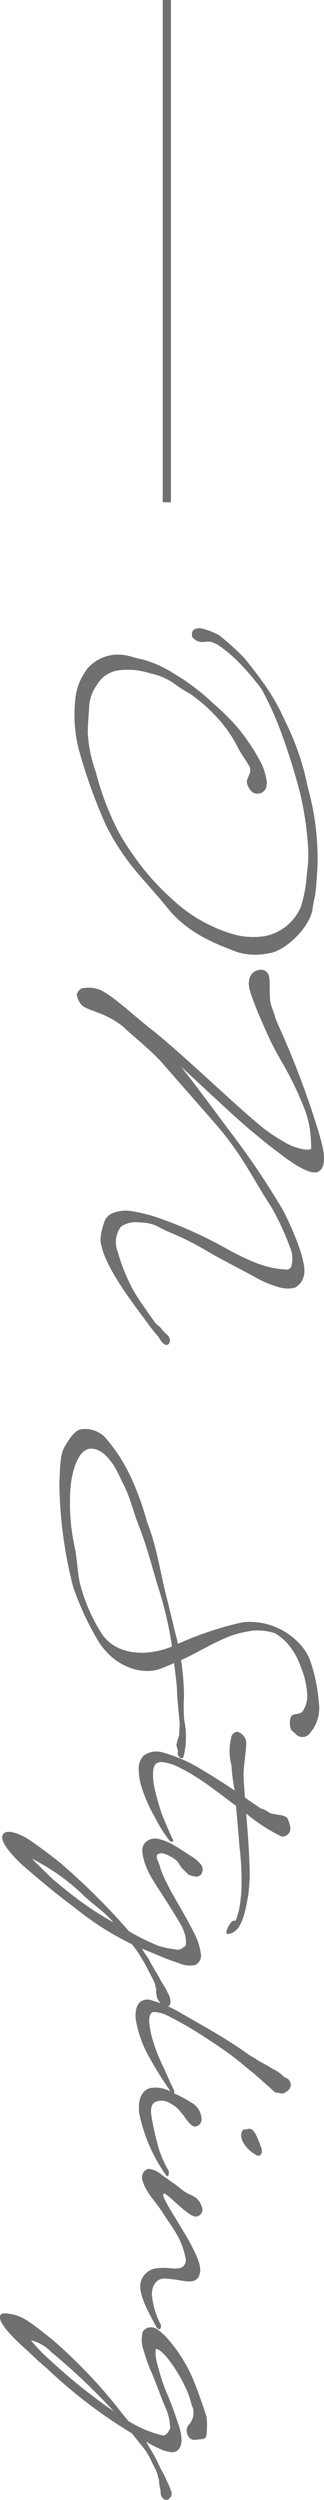 <svg xmlns="http://www.w3.org/2000/svg" width="39.447" height="303.691" viewBox="0 0 39.447 303.691">
  <g id="グループ_68" data-name="グループ 68" transform="translate(-1307.189 -3166)">
    <path id="パス_6" data-name="パス 6" d="M644.5,3209v61.016" transform="translate(683 -43)" fill="none" stroke="#707070" stroke-width="1"/>
    <path id="パス_26" data-name="パス 26" d="M21.392-13.708a.845.845,0,0,0-.27-.582c-.353-.374-.478-.312-1.038-.395a7.225,7.225,0,0,0-2.388.706,23.923,23.923,0,0,0-4.465,2.991,29.511,29.511,0,0,0-2.949,3.032A15.755,15.755,0,0,0,8.931-6.4,24.571,24.571,0,0,0,6.854-3.406,14.05,14.05,0,0,0,5.109.436c-.125.81-.436,1.5-.519,2.181A4.928,4.928,0,0,0,6.21,7.165c.332.27.727.457,1.142.727a7.244,7.244,0,0,0,2.8.768A17.023,17.023,0,0,0,16.117,8.2a64.586,64.586,0,0,0,9.076-3.261A28.231,28.231,0,0,0,30.531,1.5C32.047.27,33.438-1.08,35.328-2.6c3.178-2.575,4.382-6.044,5.317-8.432a7.656,7.656,0,0,0,.166-3.842c-.208-1.973-3.115-5.047-5.421-5.379-.665-.062-1.267-.249-1.869-.332-1.038-.145-1.994-.166-3.074-.249a31.764,31.764,0,0,0-9.762,1.163,31.688,31.688,0,0,0-8.121,2.783,26.314,26.314,0,0,0-5.4,3.219c-.436.291-1.765,1.371-2.222,1.724A33.778,33.778,0,0,0,2.2-8.91a7.742,7.742,0,0,0-.893,2.368c0,.644.228,1.122,1.059.955a1.545,1.545,0,0,0,.6-1.558,3.815,3.815,0,0,1,0-.706c.083-.332.208-.478.291-.748a16.951,16.951,0,0,1,2.305-2.762A31.134,31.134,0,0,1,8.723-14.04,38.572,38.572,0,0,1,13.4-16.2a75.323,75.323,0,0,1,8.079-2.555A39.457,39.457,0,0,1,28.1-19.71a16.137,16.137,0,0,1,3.095.166A16.2,16.2,0,0,1,35.2-18.8a6.022,6.022,0,0,1,3.51,4.32,9.177,9.177,0,0,1-.145,3.614,18.356,18.356,0,0,1-4.424,7.809A29.461,29.461,0,0,1,28.994,1.5,27.506,27.506,0,0,1,25.92,3.448a34.321,34.321,0,0,1-7.165,2.7,16.612,16.612,0,0,1-4.8.976c-1.267-.021-2.845-.166-3.095-.166A5.069,5.069,0,0,1,8.183,6a3.622,3.622,0,0,1-1.724-2.43A8.907,8.907,0,0,1,6.812-.519,7.872,7.872,0,0,1,7.955-3.282,16.843,16.843,0,0,0,9.325-5.4a20.189,20.189,0,0,1,3.531-3.822,16.17,16.17,0,0,1,3.2-2.056c.706-.395,1.35-.872,1.828-1.142a1.125,1.125,0,0,1,1.142-.145c.478.187.727.395,1.163.291C20.894-12.462,21.558-13.022,21.392-13.708Zm21.434-.042c.187,1.225,1.412,1.475,2.555,1.122.81-.228,2.264-.831,2.658-.976l2.6-1.142a37.556,37.556,0,0,0,3.531-1.848,40.648,40.648,0,0,1,5.566-2.679,11.809,11.809,0,0,1,3.448-.748c.208-.021.852-.062,1.267-.062.312,0,.187.623.166.935a7.029,7.029,0,0,1-1,2.534,19.2,19.2,0,0,1-1.745,2.575c-2.7,3.323-9.533,10.364-12.108,13.791C49.244.395,48.7,1,48.205,1.641c-.54.582-1.018,1.2-1.516,1.828a13.279,13.279,0,0,0-1.371,1.994,3.793,3.793,0,0,0-.228,2.472,1.467,1.467,0,0,0,.727.54,2.552,2.552,0,0,0,1.412-.748,6.073,6.073,0,0,0,.478-1.018l.5-1.329a11.028,11.028,0,0,1,1.558-2.617c.644-.6,2.825-3.365,4.4-4.735,2.845-2.472,7.456-6.584,8.619-7.5,3.3-2.6,5.317-3.468,8.848-5.753a32.277,32.277,0,0,1,4.86-2.264,3.448,3.448,0,0,1,2.243-.187.607.607,0,0,1,.478.727c-.125,2.6-1.267,4.818-2.472,7.082a52.059,52.059,0,0,0-3.884,8.64,18.869,18.869,0,0,0-.768,3.24,4.541,4.541,0,0,0,.249,2.015,1.921,1.921,0,0,0,.831.976,8.357,8.357,0,0,0,2.305.582c3.053-.1,8.2-4.258,10.426-5.857.332-.249.789-.6,1.225-.976C87.6-1.7,88.29-1.89,88.373-2.409a.392.392,0,0,0-.208-.395l-.312-.083a1.363,1.363,0,0,0-.623.249l-.042.062-.54.561c-.748.5-.457.582-1.2,1.1-1.122.789-2.347,1.7-3.7,2.492a22.468,22.468,0,0,1-4.715,1.911A3.142,3.142,0,0,1,74,3.074a3.135,3.135,0,0,1-.519-2.015c.083-2.222.478-2.118,1.288-4.071A34.183,34.183,0,0,1,77.075-7.56c1-1.7,1.994-3.738,3.157-5.836a12.82,12.82,0,0,0,1.225-3.095,3.551,3.551,0,0,0-.042-1.62,2.2,2.2,0,0,0-1.724-1.122c-1.952-.27-7.248,2.285-8.079,2.825a96.132,96.132,0,0,0-8.744,5.9c-1.122.852-5.4,3.988-8.287,6.272,3.095-3.365,6.438-6.854,8.328-9.2.706-.831,1.371-1.682,1.994-2.513.208-.291,3.074-3.759,2.43-4.985-.727-1.412-3.884-.291-4.777-.062a107.142,107.142,0,0,0-13.168,4.985c-.291.125-.54.228-.768.312-.353.021-1.308.5-1.869.582-1.308.166-2.492.021-3.095.166A.98.98,0,0,0,42.826-13.749Zm93.129-5.628c-.208-.519-.395-.478-.852-.893A4.8,4.8,0,0,0,131.739-21a20.091,20.091,0,0,0-4.922,1.018,5.548,5.548,0,0,0-1.745.976,8.321,8.321,0,0,0-3.012,7.228,39.843,39.843,0,0,0,2.555,7.747l.062.166a2.766,2.766,0,0,1-.395.1c-1.267.332-3.406.831-4.735,1.163-3.552.935-6.438,1.246-9.678,2.513a34.09,34.09,0,0,0-5.3,1.911,20.111,20.111,0,0,0-4.964,3.2,3.383,3.383,0,0,0-.976,2.928c.125.748,1.142,1.454,2.285,2.077.893.519,3.095.478,4.112.561A53.034,53.034,0,0,0,117.762,8.91,35.133,35.133,0,0,0,124.1,6c3.24-1.848,4.445-5.255,3.655-7.622-.166-.415-.374-.955-.727-1.765,1.142-.125,2.264-.312,3.344-.353,1.059-.021,2.222-.166,4.05-.332l1.433.083a6.366,6.366,0,0,0,1.163.332c1.2-.457.852.145,1.537-.478.083-.228.021-.291-.145-.395a9.941,9.941,0,0,0-4.486-.083,21.375,21.375,0,0,1-2.866.021,31.007,31.007,0,0,0-4.4.353,2.155,2.155,0,0,1-.083-.208c-.395-.872-.955-1.869-1.5-2.928-.457-.852-.914-1.828-1.288-2.721a13.961,13.961,0,0,1-.706-2.928,6.653,6.653,0,0,1,.332-2.658,6.313,6.313,0,0,1,1.952-2.056,8.572,8.572,0,0,1,2.035-1.038,10.378,10.378,0,0,1,3.323-.81,3.323,3.323,0,0,1,2.118.519c.395.249.312.872.5,1.267.166.312,1.038.415,1.62.228.353-.125.478-.436.665-.6A1.139,1.139,0,0,0,135.955-19.378Zm-10.239,19c.208,1.786-.1,4.507-2.451,5.919a20.862,20.862,0,0,1-6.085,2.575c-1.329.27-3.053.332-4.216.6a25.594,25.594,0,0,1-6.812.54c-1.952-.083-5.255-.852-5.172-2.6.083-2.056,3.282-3.365,3.863-3.635,2.015-1.1,3.385-1.267,5.566-2.139,2.97-1.142,5.338-1.662,8.391-2.638a45.059,45.059,0,0,1,6.21-1.371A9.637,9.637,0,0,1,125.716-.374Zm14.476-11.485c-.706,0-2.825-.332-3.531-.312a1.5,1.5,0,0,0-1.288,1.08v.062a.827.827,0,0,0,.789.706,6.6,6.6,0,0,0,3.3-.042,21.028,21.028,0,0,0,3.032-.395h.021c-.748,1.1-1.578,2.388-2.326,3.655a18.59,18.59,0,0,0-2.305,5.109,2.631,2.631,0,0,0,.374,2.305,2.186,2.186,0,0,0,1.62.623A7.555,7.555,0,0,0,142.207.54a19.805,19.805,0,0,0,3.759-1.7,15.533,15.533,0,0,0,2.7-1.724c.187-.415-.062-.519-.436-.228-1.184.519-2.6,1.142-3.24,1.35-1.2.374-2.222.644-2.825.768a6.816,6.816,0,0,1-1.848.166c-.831-.042-1.246-.27-1.267-1.018a5.52,5.52,0,0,1,.561-1.973,19.03,19.03,0,0,1,1.1-1.994c1.122-1.828,2.575-3.635,3.655-5.109,1.745-.166,3.489-.291,5.255-.457a33.754,33.754,0,0,1,5.234-.187c.062-.021.6.062.81.083a9.581,9.581,0,0,1,2.451.519.6.6,0,0,0,.228.083c-.021.021-.042.1-.021.27.1.436,1.62,1.163,1.62.727-.1-1.848-3.074-2.2-4.611-2.513a7.888,7.888,0,0,0-.955-.1,17.456,17.456,0,0,0-2.908-.062c-2.056.062-4.112.228-6.168.395a20.742,20.742,0,0,0,2.8-4.32.979.979,0,0,0-1.267-1.018,3.751,3.751,0,0,0-.852.27c-.519.208-.457,1.08-.706,2.1l-.395.665a1.444,1.444,0,0,0-.187.519c-.478.706-.935,1.392-1.329,1.932-.955.083-1.89.145-2.845.187A1.117,1.117,0,0,0,140.192-11.859ZM168.314-1.7c.395-.478.685-1.08.062-1.225a1.532,1.532,0,0,0-.519.021,1.586,1.586,0,0,0-.644.228c-.852.374-1.018.6-1.745.976a11.7,11.7,0,0,0-1.1.644c-.332.166-.623.353-.976.561a3.533,3.533,0,0,0-.893.54c-.27.166-.54.332-.789.519.166-.415.478-1.163.644-1.6a30.508,30.508,0,0,0,1.122-2.908,3.456,3.456,0,0,0,.249-1.973,1.266,1.266,0,0,0-1.225-.748,7.751,7.751,0,0,0-2.866.935c-2.928,1.475-5.878,3.531-7.975,4.092-.374.1-.644.27-.893.332-.166.042-.457.042-.519-.1a.954.954,0,0,1-.062-.768,4.445,4.445,0,0,1,.852-1.516c.166-.228.789-.457,1.163-.914.249-.27.415-.415.54-.561a2.85,2.85,0,0,0,.228-1.038.94.94,0,0,0-.332-.519,1.017,1.017,0,0,0-1.225.145,4.915,4.915,0,0,0-.872,1.018c-.228.374-1.038,1.6-1.267,1.994a6.732,6.732,0,0,0-.893,2.139,1.7,1.7,0,0,0,.478,1.578c.623.582,1.62.27,2.43.042a9.643,9.643,0,0,0,2.181-1.059c.685-.415,1.786-1.142,2.575-1.641,1.1-.706,2.222-1.392,2.845-1.745a6.291,6.291,0,0,1,1.2-.478,4.32,4.32,0,0,1,.852-.1c.415-.042.436.042.644.353a1.016,1.016,0,0,1,.208,1.018,10.447,10.447,0,0,1-.457,2.077A28.588,28.588,0,0,1,159.612,2.1a81.95,81.95,0,0,0-8.308,8.37c-.582.685-2.264,2.949-2.742,3.676-.457.665-1.7,2.949-.582,3.365,1.018.374,3.406-2.222,3.635-2.492,3.2-3.676,4.258-5.172,5.3-6.522a35.68,35.68,0,0,0,4.258-6.729A12.044,12.044,0,0,1,162.831.6c.062,0,.125-.042.332-.208.831-.457,1.662-.872,2.451-1.288l.208-.083c.54-.228.228-.021.831-.228a2.855,2.855,0,0,0,1.2-.166ZM154.523,9.865c-.208.249-.665.872-1.246,1.516-.706.768-1.558,1.578-2.1,2.16l-.395.395a25.97,25.97,0,0,1,4.32-6.148C156,6.916,156.766,5.774,157.6,4.9a12.984,12.984,0,0,1,.935-.914A38.921,38.921,0,0,1,154.523,9.865Zm13.4-10.26c-.166,1.412,1,1.765,2.222,1.7A13.646,13.646,0,0,0,175.147-.5c1.641-.893,3.178-1.952,4.008-2.513.436-.291.125-.54-.353-.312-1,.519-1.973.872-2.908,1.35a21.459,21.459,0,0,1-3.552,1.329,10.885,10.885,0,0,1-1.765.291c-.374.021-1.122-.042-1.163-.54a3.883,3.883,0,0,1,.436-1.682,46.037,46.037,0,0,1,3.095-5.255,39.281,39.281,0,0,1,2.617-3.655c.249-.291.893-1.059,1.537-1.869l.083-.083,1.5-1.7a3.225,3.225,0,0,0,.5-.582c.083-.166.021-.312.062-.436a.8.8,0,0,0-.145-.872c-.021-.021-.021-.062-.042-.1a1.1,1.1,0,0,0-.852-.478,1.361,1.361,0,0,0-.6.291,1.253,1.253,0,0,0-.249.5,4.411,4.411,0,0,0-1.059,1.475c-.415.623-.768,1.35-1.018,1.765a7.22,7.22,0,0,0-.561.935l-.665.935c-1.89,2.762-3.323,5.462-4.382,7.269A16.042,16.042,0,0,0,167.919-.395Zm10.738-.021c.415,1.267,1.911,1.433,3.115,1.267a19.884,19.884,0,0,0,7.477-3.261c.291-.27-.125-.395-.54-.312A14.52,14.52,0,0,1,186.2-1.578a34.8,34.8,0,0,1-3.925.914c-.685.125-1.807.249-2.015-.665a1.961,1.961,0,0,1,.27-1.62,3.848,3.848,0,0,1,.831-1.08,5.86,5.86,0,0,0,.623-.519,5.012,5.012,0,0,0,.955-.727c.228-.228.5-.519.353-.852a.873.873,0,0,0-.831-.6,2.4,2.4,0,0,0-1.911,1.018,16.364,16.364,0,0,0-1.308,2.451A3.914,3.914,0,0,0,178.657-.415Zm7.041-13.5a3.459,3.459,0,0,0-.415.145c-.81.332-1.89.727-1.662,1.412.083.166,0,.457.145.6.415.395,1.2.1,1.246.083a3.921,3.921,0,0,0,1.662-1.516c.374-.561.145-.706-.1-.852A1.335,1.335,0,0,0,185.7-13.915Zm6.21,8c-.021.021-.021.062-.062.1-.291.415-.145.457-.748,1.35-.332.395-.748.935-1.142,1.516-.208.27-.478.685-.706,1a2.858,2.858,0,0,0-.789,1.7,1.047,1.047,0,0,0,1,.768.876.876,0,0,0,.5-.083,4.377,4.377,0,0,0,1.1-.5c.685-.353,1.869-1.392,2.6-1.848.872-.54,1.932-1.35,3.012-1.932a9.4,9.4,0,0,1,2.742-.955,1.014,1.014,0,0,1,.748.187.962.962,0,0,1,.353.5,3.3,3.3,0,0,1,.042.955,8.062,8.062,0,0,0-.021,1.869A2.25,2.25,0,0,0,202.5.727c1.475.125,3.448-1.038,5.109-1.911.478-.27.457-.644-.125-.6a.353.353,0,0,0-.145.021v.021a9.28,9.28,0,0,1-3.614,1.059c-.955,0-1.932-.457-1.932-1.537a16.4,16.4,0,0,1,.228-1.932c.228-1.267.27-2.243-1.1-2.409-.831-.1-2.16.519-3.8,1.412-1.7,1-3.448,2.077-4.112,2.472-.145.083-.644.353-1,.519a.6.6,0,0,1-.519.062c-.083-.021,0-.228.208-.478.644-.831,2.243-2.326,2.555-3.282a.844.844,0,0,0-1.246-.872,2.131,2.131,0,0,0-1.1.789ZM224.931-1.1a3.733,3.733,0,0,1,.5-.208c.249-.083.54-.145.789-.228a7.515,7.515,0,0,0,.914-.1c.519-.187.768-.021,1.142-.228a.779.779,0,0,0,.415-.54c.021-.312-.415-.685-.685-.685a1.235,1.235,0,0,0-.353.042,14.832,14.832,0,0,0-1.392.6,7.442,7.442,0,0,0-1.288.665A20.106,20.106,0,0,0,222.4-.436l-.789.457c.685-1.163,1.5-2.762,1.225-3.531-.436-1.2-2.43-.748-3.468-.353-1.329.436-2.243.768-3.282,1.2a20.43,20.43,0,0,1-3.032,1.08c-.623.166-.748.228-1.267.332a4.166,4.166,0,0,1-1.163.125c-.332-.021-.291-.125-.249-.228a1.866,1.866,0,0,1,.291-.457,6.673,6.673,0,0,1,.768-.748,18.282,18.282,0,0,1,3.7-2.264c1.35-.644,1.7-.519,2.388-.852a2.173,2.173,0,0,1,2.118.582,1.207,1.207,0,0,0,1.267,0,.816.816,0,0,0,.478-.872l-.1-.955c-.1-.249-.145-.332-.436-.395a9.166,9.166,0,0,0-2.264-.021c-1.08.353-2.015.644-4.05,1.433a18.049,18.049,0,0,0-5.774,3.614c-.623.665-1.018,1.122-1.038,1.6a1.133,1.133,0,0,0,.54,1.122,3.75,3.75,0,0,0,2.305-.125A18.361,18.361,0,0,0,213.4-.727c1.475-.6,3.053-1.163,3.946-1.558a7.313,7.313,0,0,1,1.7-.54,6.661,6.661,0,0,0,.81-.1c.166-.042,1.08.478,1,.914a13.91,13.91,0,0,1-1.765,4.2l-1.059.872c-1.122.872-2.16,1.724-3.178,2.638a64.77,64.77,0,0,0-5.566,5.649c-2.472,3.053-2.617,3.489-2.928,4.2a5.644,5.644,0,0,0-.332,1.558c-.042.332.021.6.291.685,1.1.415,4.216-3.323,4.32-3.406.727-.748,1.412-1.5,2.035-2.243A60.5,60.5,0,0,0,220.59,1.765l1.994-1.6a9.429,9.429,0,0,1,1.62-.893C224.536-.893,224.619-.955,224.931-1.1ZM211.742,11.672a18.957,18.957,0,0,1-2.451,2.368,5.141,5.141,0,0,1,1.433-2.472A77.341,77.341,0,0,1,217.662,4.2l.27-.249A68.594,68.594,0,0,1,211.742,11.672Z" transform="translate(1325 3241) rotate(90)" fill="#707070"/>
  </g>
</svg>
